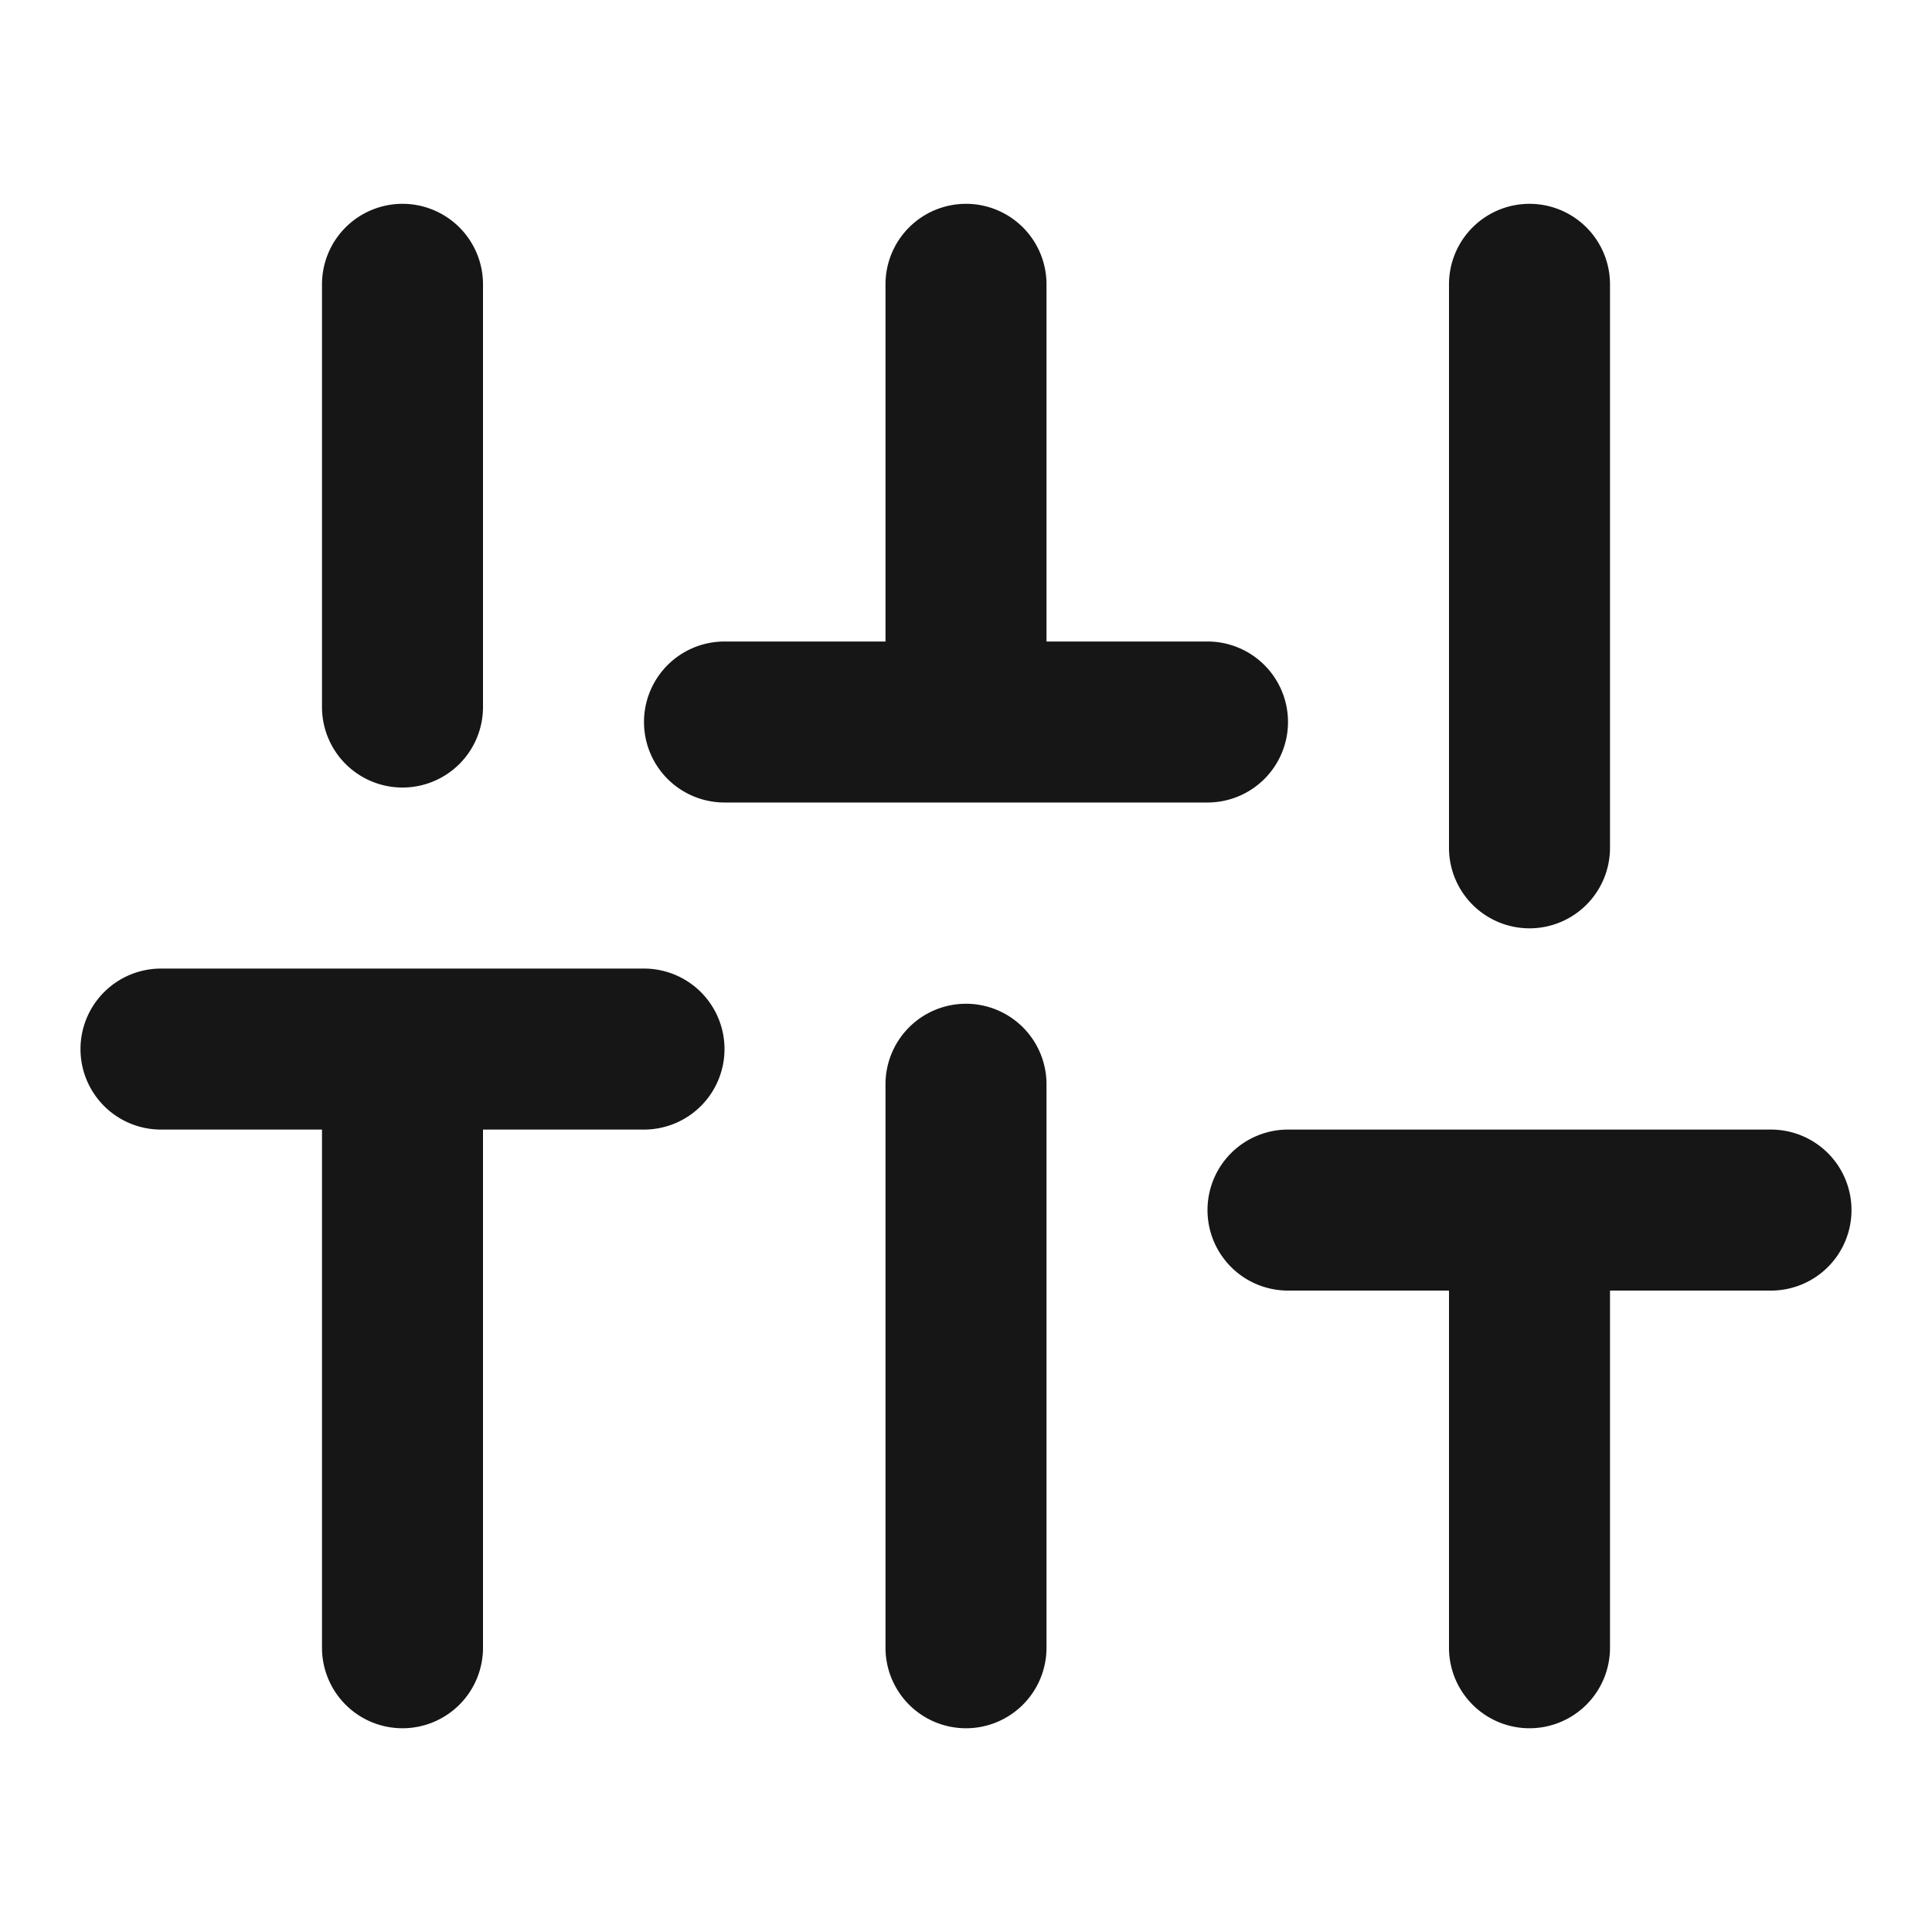 <svg xmlns="http://www.w3.org/2000/svg" width="24" height="24" viewBox="0 0 24 24">
  <g id="Test" transform="translate(-105 -1666)">
    <g id="边缘框" transform="translate(105 1666)">
      <rect id="边缘框-2" data-name="边缘框" width="24" height="24" fill="none"/>
    </g>
    <g id="组_6079" data-name="组 6079">
      <path id="联合_207" data-name="联合 207" d="M-114,460.937V456.5h-2a1,1,0,0,1-1-1,1,1,0,0,1,1-1h6a1,1,0,0,1,1,1,1,1,0,0,1-1,1h-2v4.437a1,1,0,0,1-1,1A1,1,0,0,1-114,460.937Zm-7,0v-7a1,1,0,0,1,1-1,1,1,0,0,1,1,1v7a1,1,0,0,1-1,1A1,1,0,0,1-121,460.937Zm-7,0V454.5h-2a1,1,0,0,1-1-1,1,1,0,0,1,1-1h6a1,1,0,0,1,1,1,1,1,0,0,1-1,1h-2v6.437a1,1,0,0,1-1,1A1,1,0,0,1-128,460.937ZM-114,451v-7a1,1,0,0,1,1-1,1,1,0,0,1,1,1v7a1,1,0,0,1-1,1A1,1,0,0,1-114,451Zm-9-.563a1,1,0,0,1-1-1,1,1,0,0,1,1-1h2V444a1,1,0,0,1,1-1,1,1,0,0,1,1,1v4.437h2a1,1,0,0,1,1,1,1,1,0,0,1-1,1Zm-5-1.186V444a1,1,0,0,1,1-1,1,1,0,0,1,1,1v5.251a1,1,0,0,1-1,1A1,1,0,0,1-128,449.25Z" transform="translate(237 1225.532)" fill="#161617" stroke="rgba(0,0,0,0)" stroke-miterlimit="10" stroke-width="1"/>
    </g>
  </g>
</svg>
